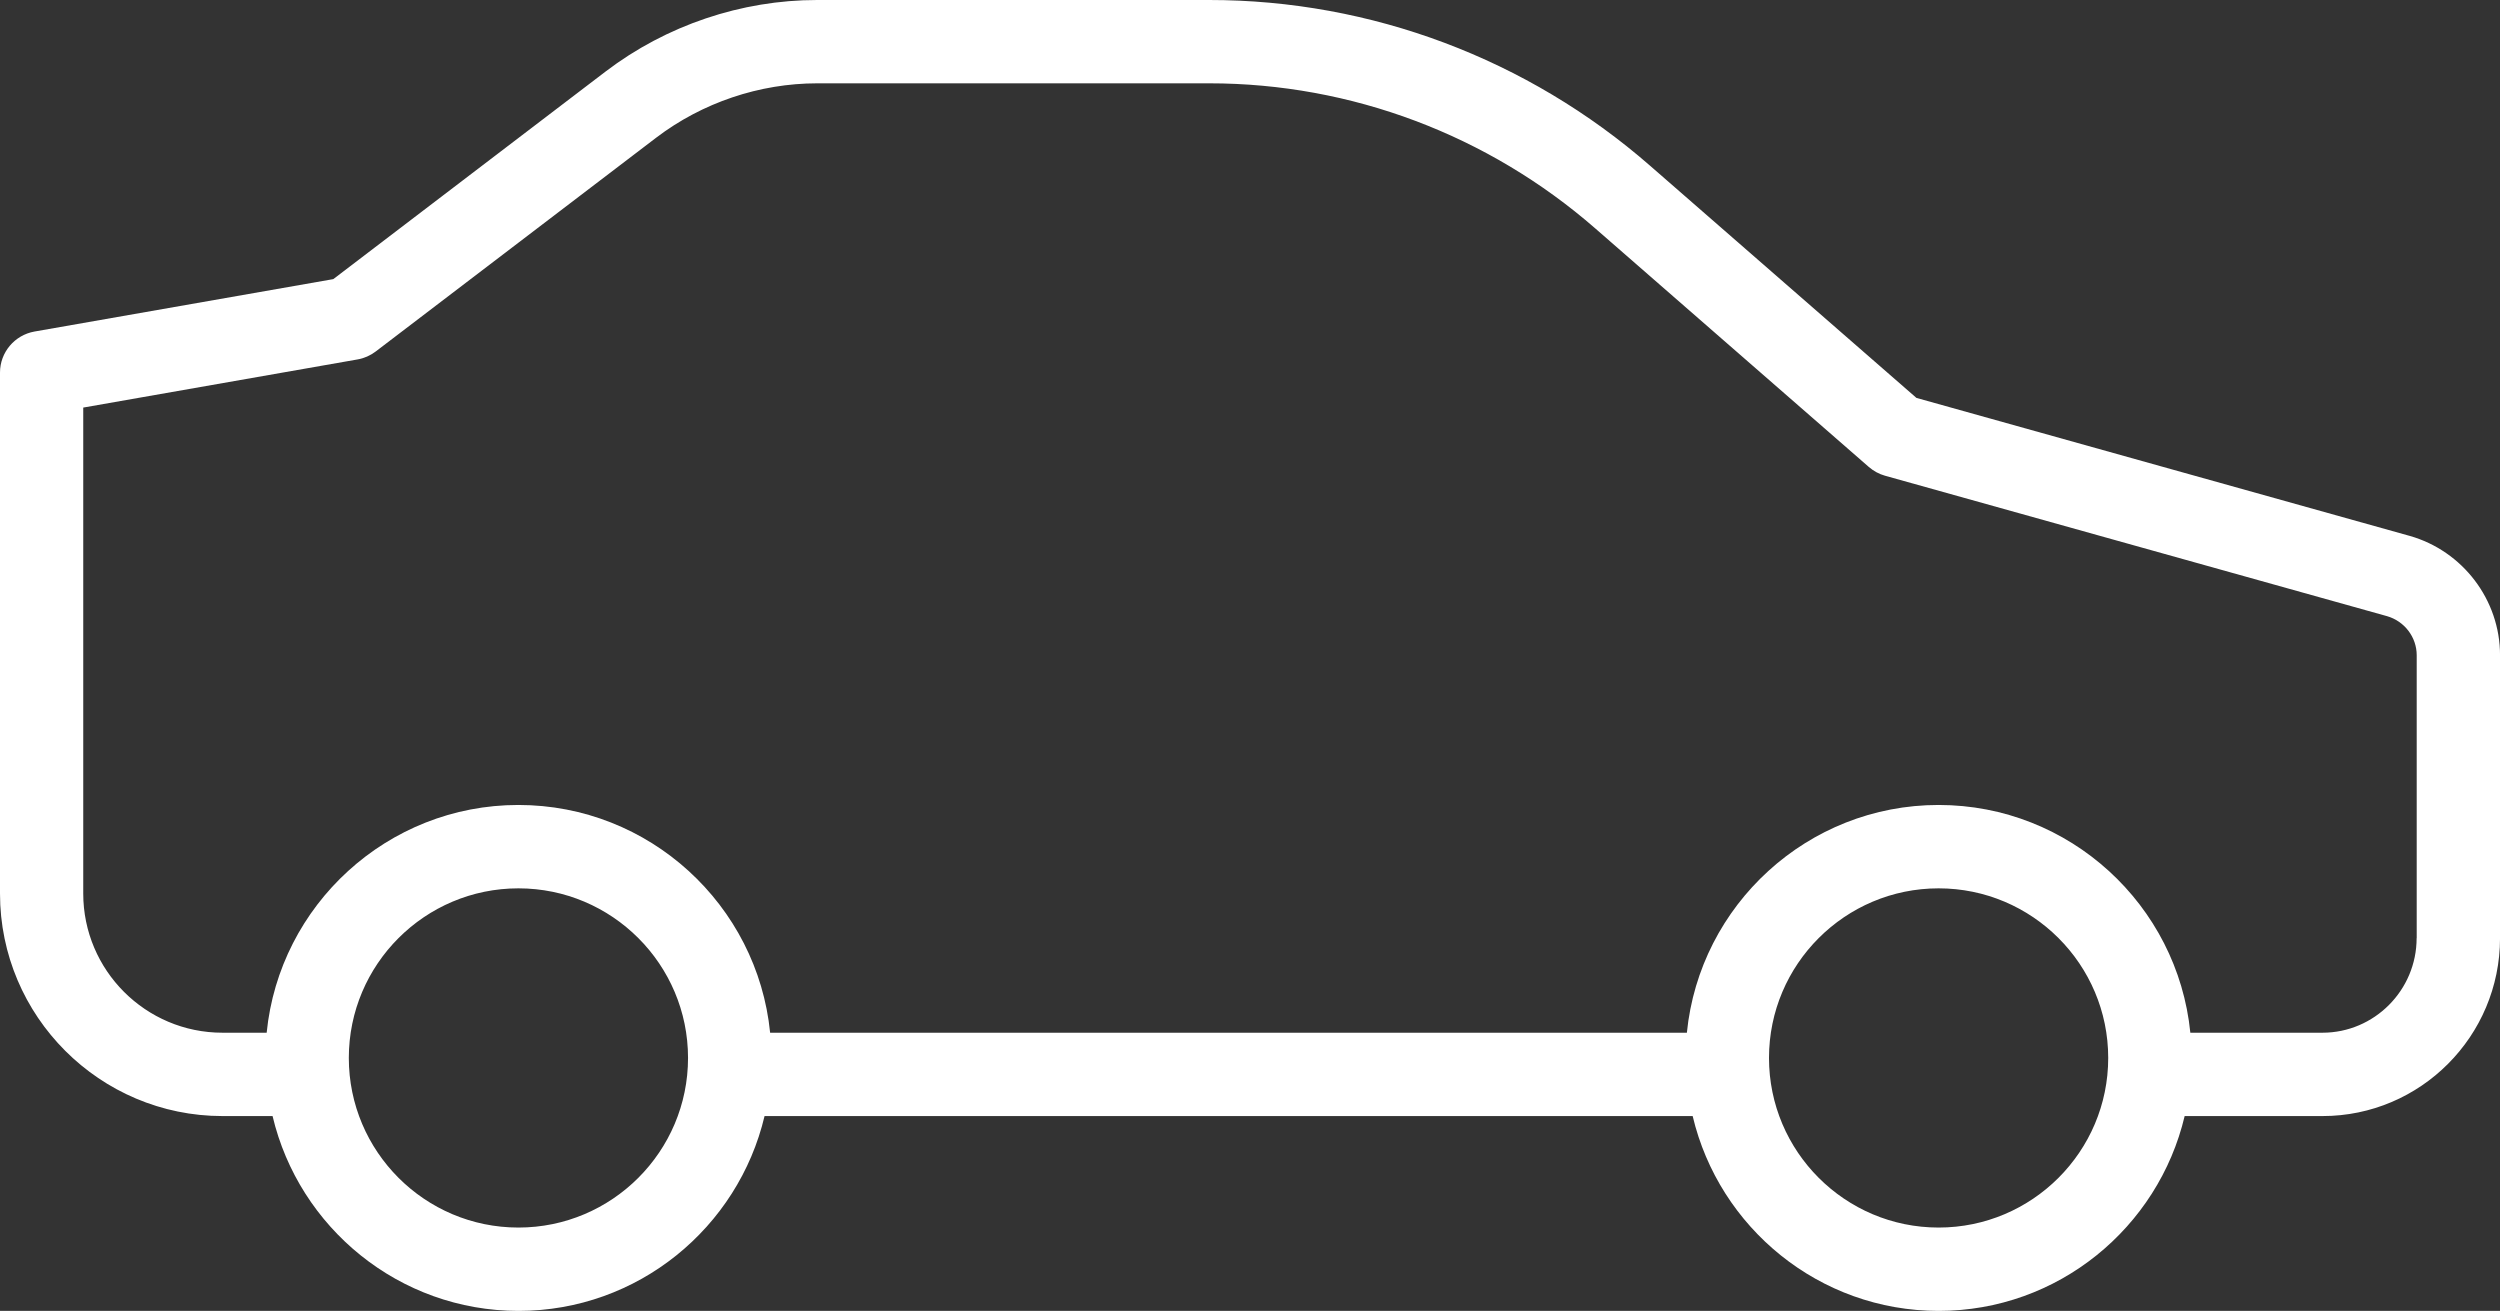 <?xml version="1.0" encoding="UTF-8" standalone="no"?>
<svg
   xmlns:dc="http://purl.org/dc/elements/1.1/"
   xmlns:cc="http://creativecommons.org/ns#"
   xmlns:rdf="http://www.w3.org/1999/02/22-rdf-syntax-ns#"
   xmlns:svg="http://www.w3.org/2000/svg"
   xmlns="http://www.w3.org/2000/svg"
   xmlns:sodipodi="http://sodipodi.sourceforge.net/DTD/sodipodi-0.dtd"
   xmlns:inkscape="http://www.inkscape.org/namespaces/inkscape"
   version="1.1"
   viewBox="-5 -10 93.731 49.148"
   id="svg58"
   sodipodi:docname="picto-carrosserie.svg"
   width="93.731"
   height="49.148"
   inkscape:version="0.92.4 (5da689c313, 2019-01-14)">
  <rect x="-5" y="-10" width="93.731" height="49.148" fill="#333333" stroke="none"/>
  <defs
     id="defs62" />
  <sodipodi:namedview
     pagecolor="#ffffff"
     bordercolor="#666666"
     borderopacity="1"
     objecttolerance="10"
     gridtolerance="10"
     guidetolerance="10"
     inkscape:pageopacity="0"
     inkscape:pageshadow="2"
     inkscape:window-width="1920"
     inkscape:window-height="1137"
     id="namedview60"
     showgrid="false"
     inkscape:zoom="6.9925926"
     inkscape:cx="52.357343"
     inkscape:cy="3.5580217"
     inkscape:window-x="-8"
     inkscape:window-y="-8"
     inkscape:window-maximized="1"
     inkscape:current-layer="svg58" />
  <path
     d="M 85.339,10.09 66.851,4.918 56.867,-3.785 C 52.277,-7.793 46.406,-10 40.34,-10 h -14.703 c -2.84,0 -5.656,0.949 -7.93,2.68 L 7.496,0.465 -3.707,2.43 C -4.453,2.563 -5,3.211 -5,3.969 v 19.531 c 0,4.602 3.742,8.344 8.344,8.344 h 1.875 c 0.988,4.18 4.742,7.305 9.223,7.305 4.481,0 8.234,-3.125 9.223,-7.305 h 34.797 c 0.988,4.18 4.742,7.305 9.223,7.305 4.481,0 8.234,-3.125 9.223,-7.305 h 5.168 c 3.672,0 6.656,-2.992 6.656,-6.672 v -10.609 c 0,-2.07 -1.395,-3.906 -3.391,-4.473 z m -70.902,25.934 c -3.508,0 -6.359,-2.852 -6.359,-6.359 0,-3.508 2.852,-6.359 6.359,-6.359 3.508,0 6.359,2.852 6.359,6.359 0,3.508 -2.852,6.359 -6.359,6.359 z m 53.246,0 c -3.508,0 -6.359,-2.852 -6.359,-6.359 0,-3.508 2.852,-6.359 6.359,-6.359 3.508,0 6.359,2.852 6.359,6.359 0,3.508 -2.852,6.359 -6.359,6.359 z m 17.922,-10.852 c 0,1.953 -1.586,3.547 -3.531,3.547 h -4.953 c -0.477,-4.789 -4.527,-8.539 -9.438,-8.539 -4.914,0 -8.961,3.754 -9.438,8.539 h -34.371 c -0.477,-4.789 -4.527,-8.539 -9.438,-8.539 -4.914,0 -8.961,3.754 -9.438,8.539 H 3.34 c -2.879,0 -5.219,-2.34 -5.219,-5.219 V 5.281 L 8.406,3.476 C 8.652,3.433 8.882,3.332 9.085,3.179 l 10.516,-8.016 c 1.73,-1.316 3.875,-2.039 6.039,-2.039 h 14.703 c 5.312,0 10.449,1.934 14.473,5.445 l 10.25,8.938 c 0.176,0.152 0.383,0.266 0.605,0.328 l 18.824,5.266 c 0.656,0.188 1.113,0.789 1.113,1.465 v 10.609 z"
     id="path52"
     inkscape:connector-curvature="0"
     style="fill:#ffffff" />
</svg>

